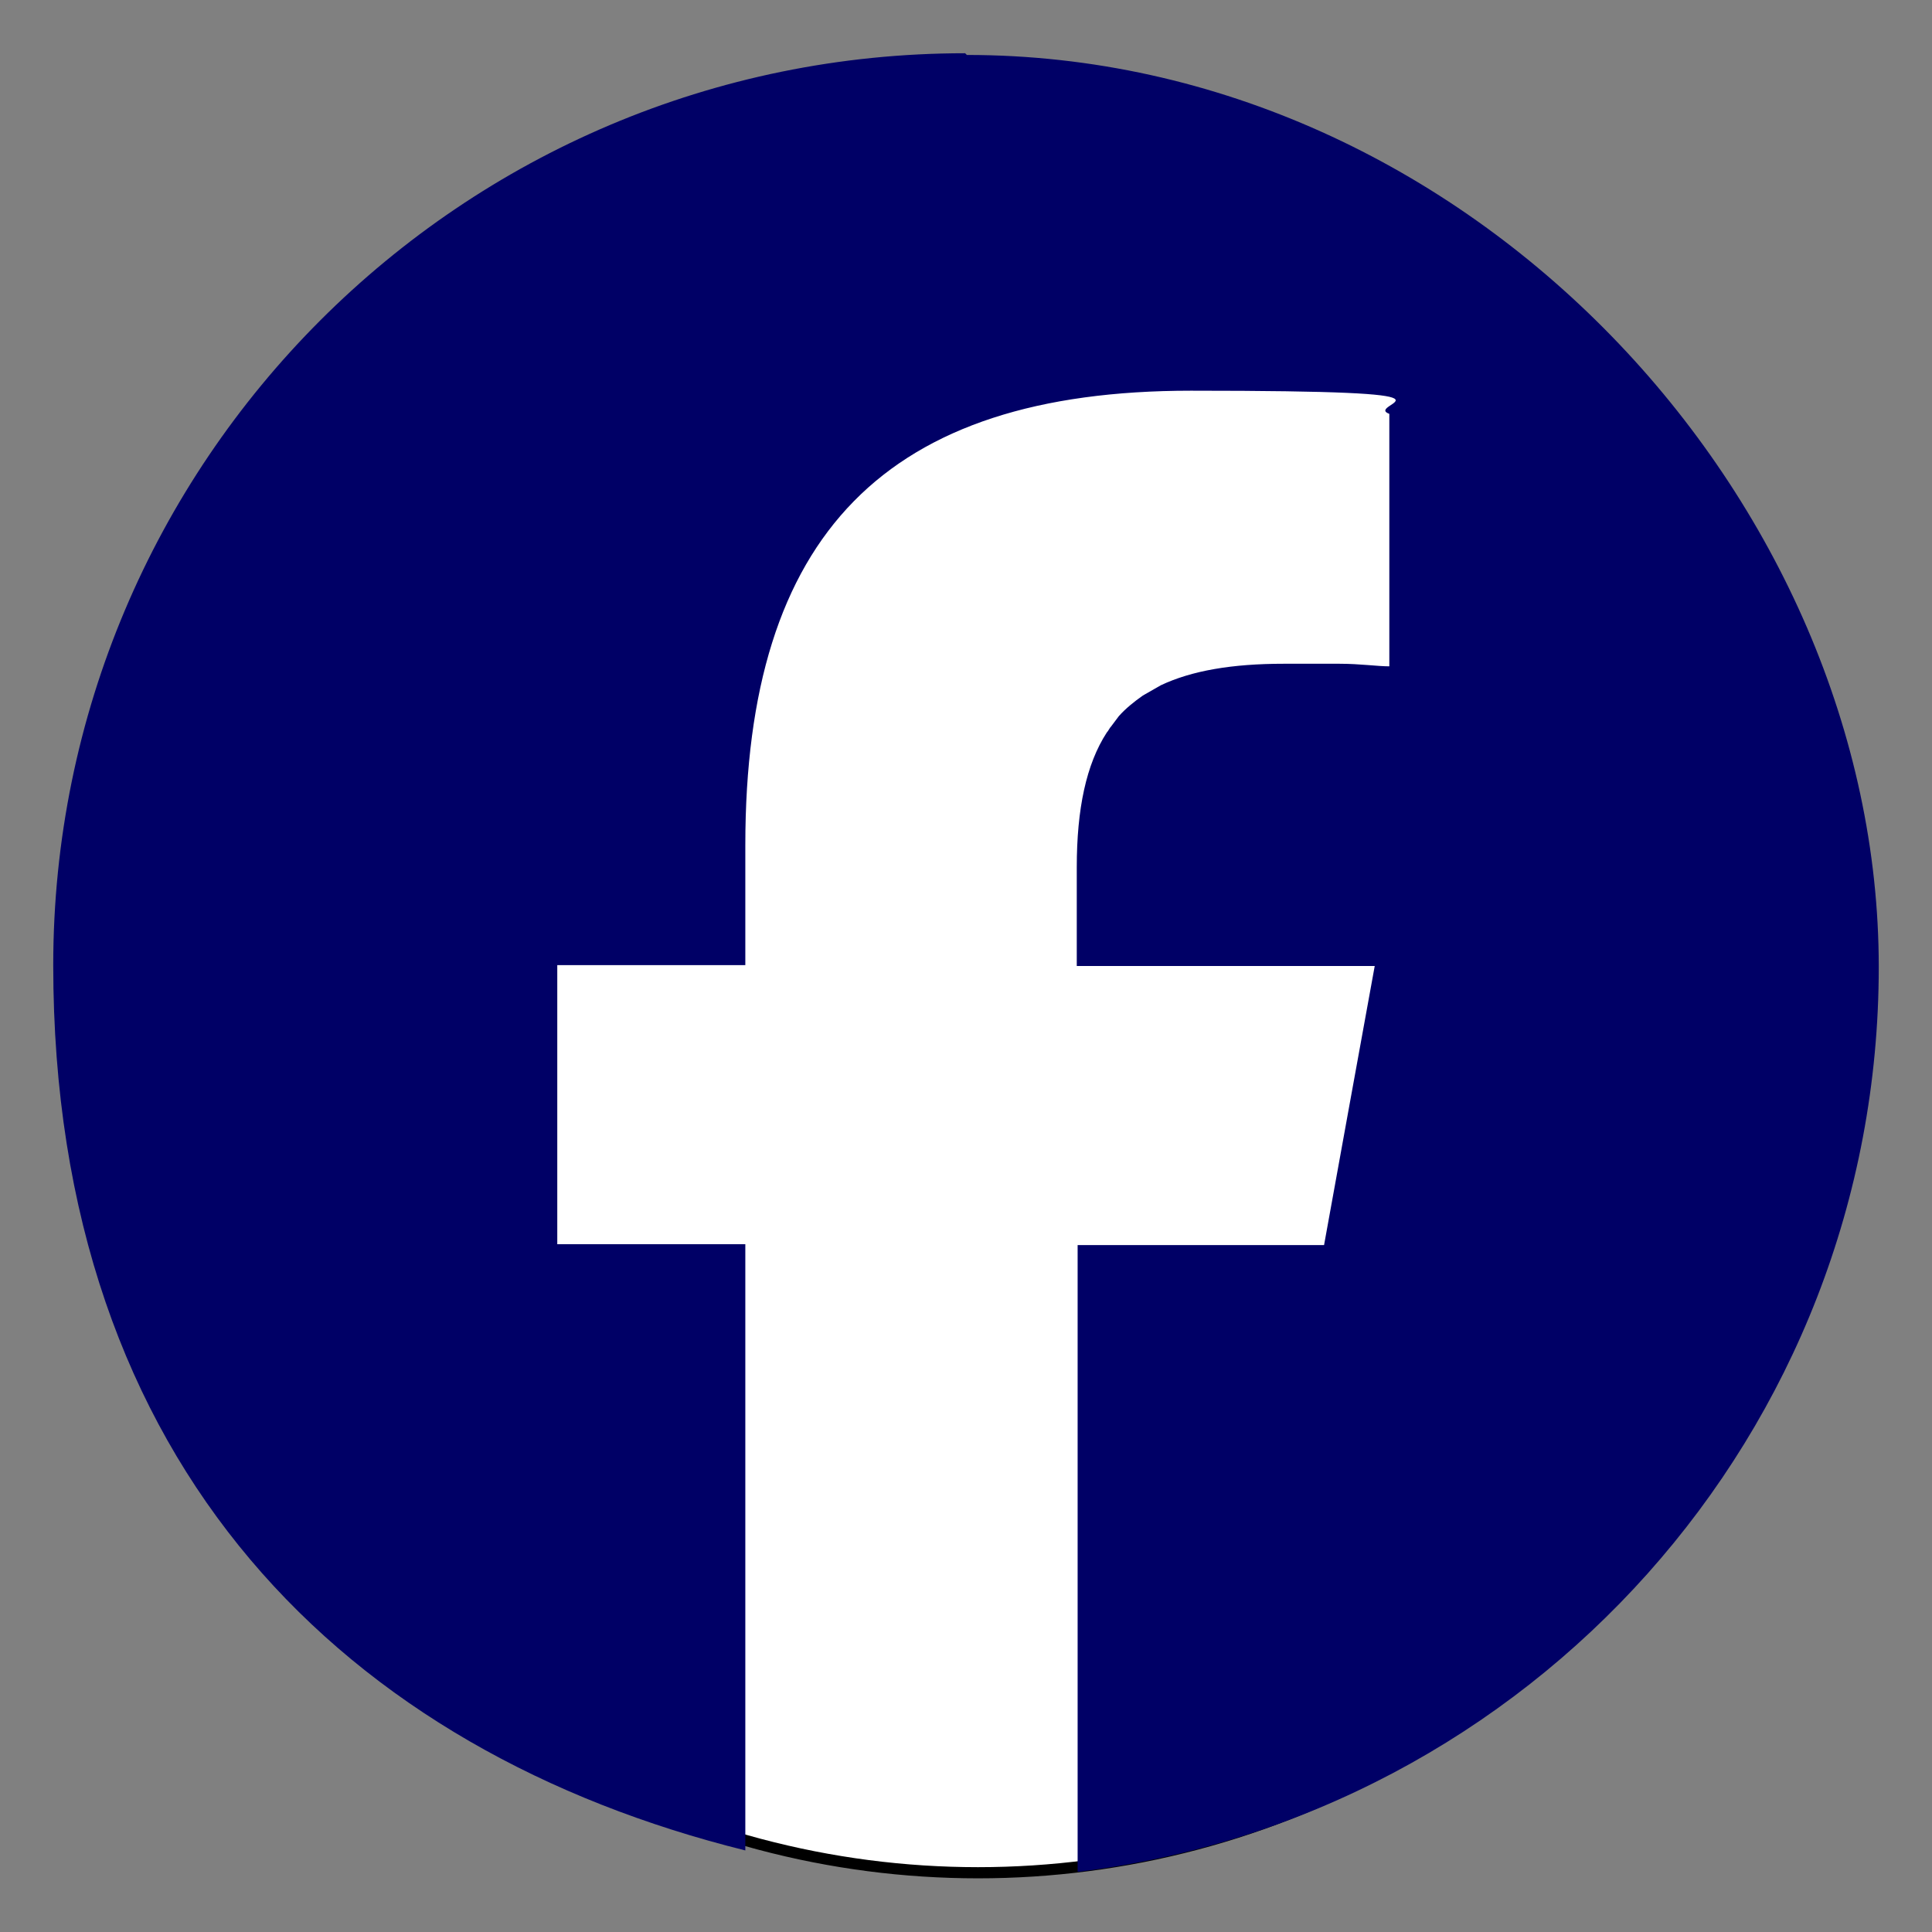 <?xml version="1.0" encoding="UTF-8"?>
<svg xmlns="http://www.w3.org/2000/svg" version="1.1" viewBox="0 0 225 225">
  <rect x="0" y="0" width="225" height="225" fill="#808080" stroke="none"/>
  <defs>
    <style>
      .cls-1 {
        fill: #006;
      }

      .cls-2 {
        fill: #fff;
        stroke: #000;
        stroke-miterlimit: 10;
        stroke-width: 1.3px;
      }
    </style>
  </defs>
  <!-- Generator: Adobe Illustrator 28.7.5, SVG Export Plug-In . SVG Version: 1.2.0 Build 176)  -->
  <g>
    <g id="a">
      <circle class="cls-2" cx="113.9" cy="119" r="99.1"/>
      <g id="b">
        <g id="c">
          <path class="cls-1" d="M112.4,6.2C53.7,6.2,6.2,53.8,6.2,112.4s34.3,91.6,80.6,103.1v-70.6h-21.9v-32.5h21.9v-14c0-36.2,16.4-52.9,51.9-52.9s19.9,1.5,23.1,2.7v29.4c-1.4,0-3.4-.3-5.8-.3h-6.5c-6,0-10.7.8-14.3,2.5h0c-.7.4-1.4.8-2.1,1.2-1,.7-2,1.5-2.8,2.4-.3.4-.6.8-.9,1.2-.2.2-.3.5-.5.7-2.4,3.7-3.5,8.9-3.5,15.7v11.5h34.7l-3,16.5-2.9,16h-28.7v73c52.6-6.4,93.3-51.1,93.3-105.4S171.2,6.4,112.6,6.4l-.2-.2h0Z"/>
        </g>
      </g>
    </g>
  </g>
</svg>